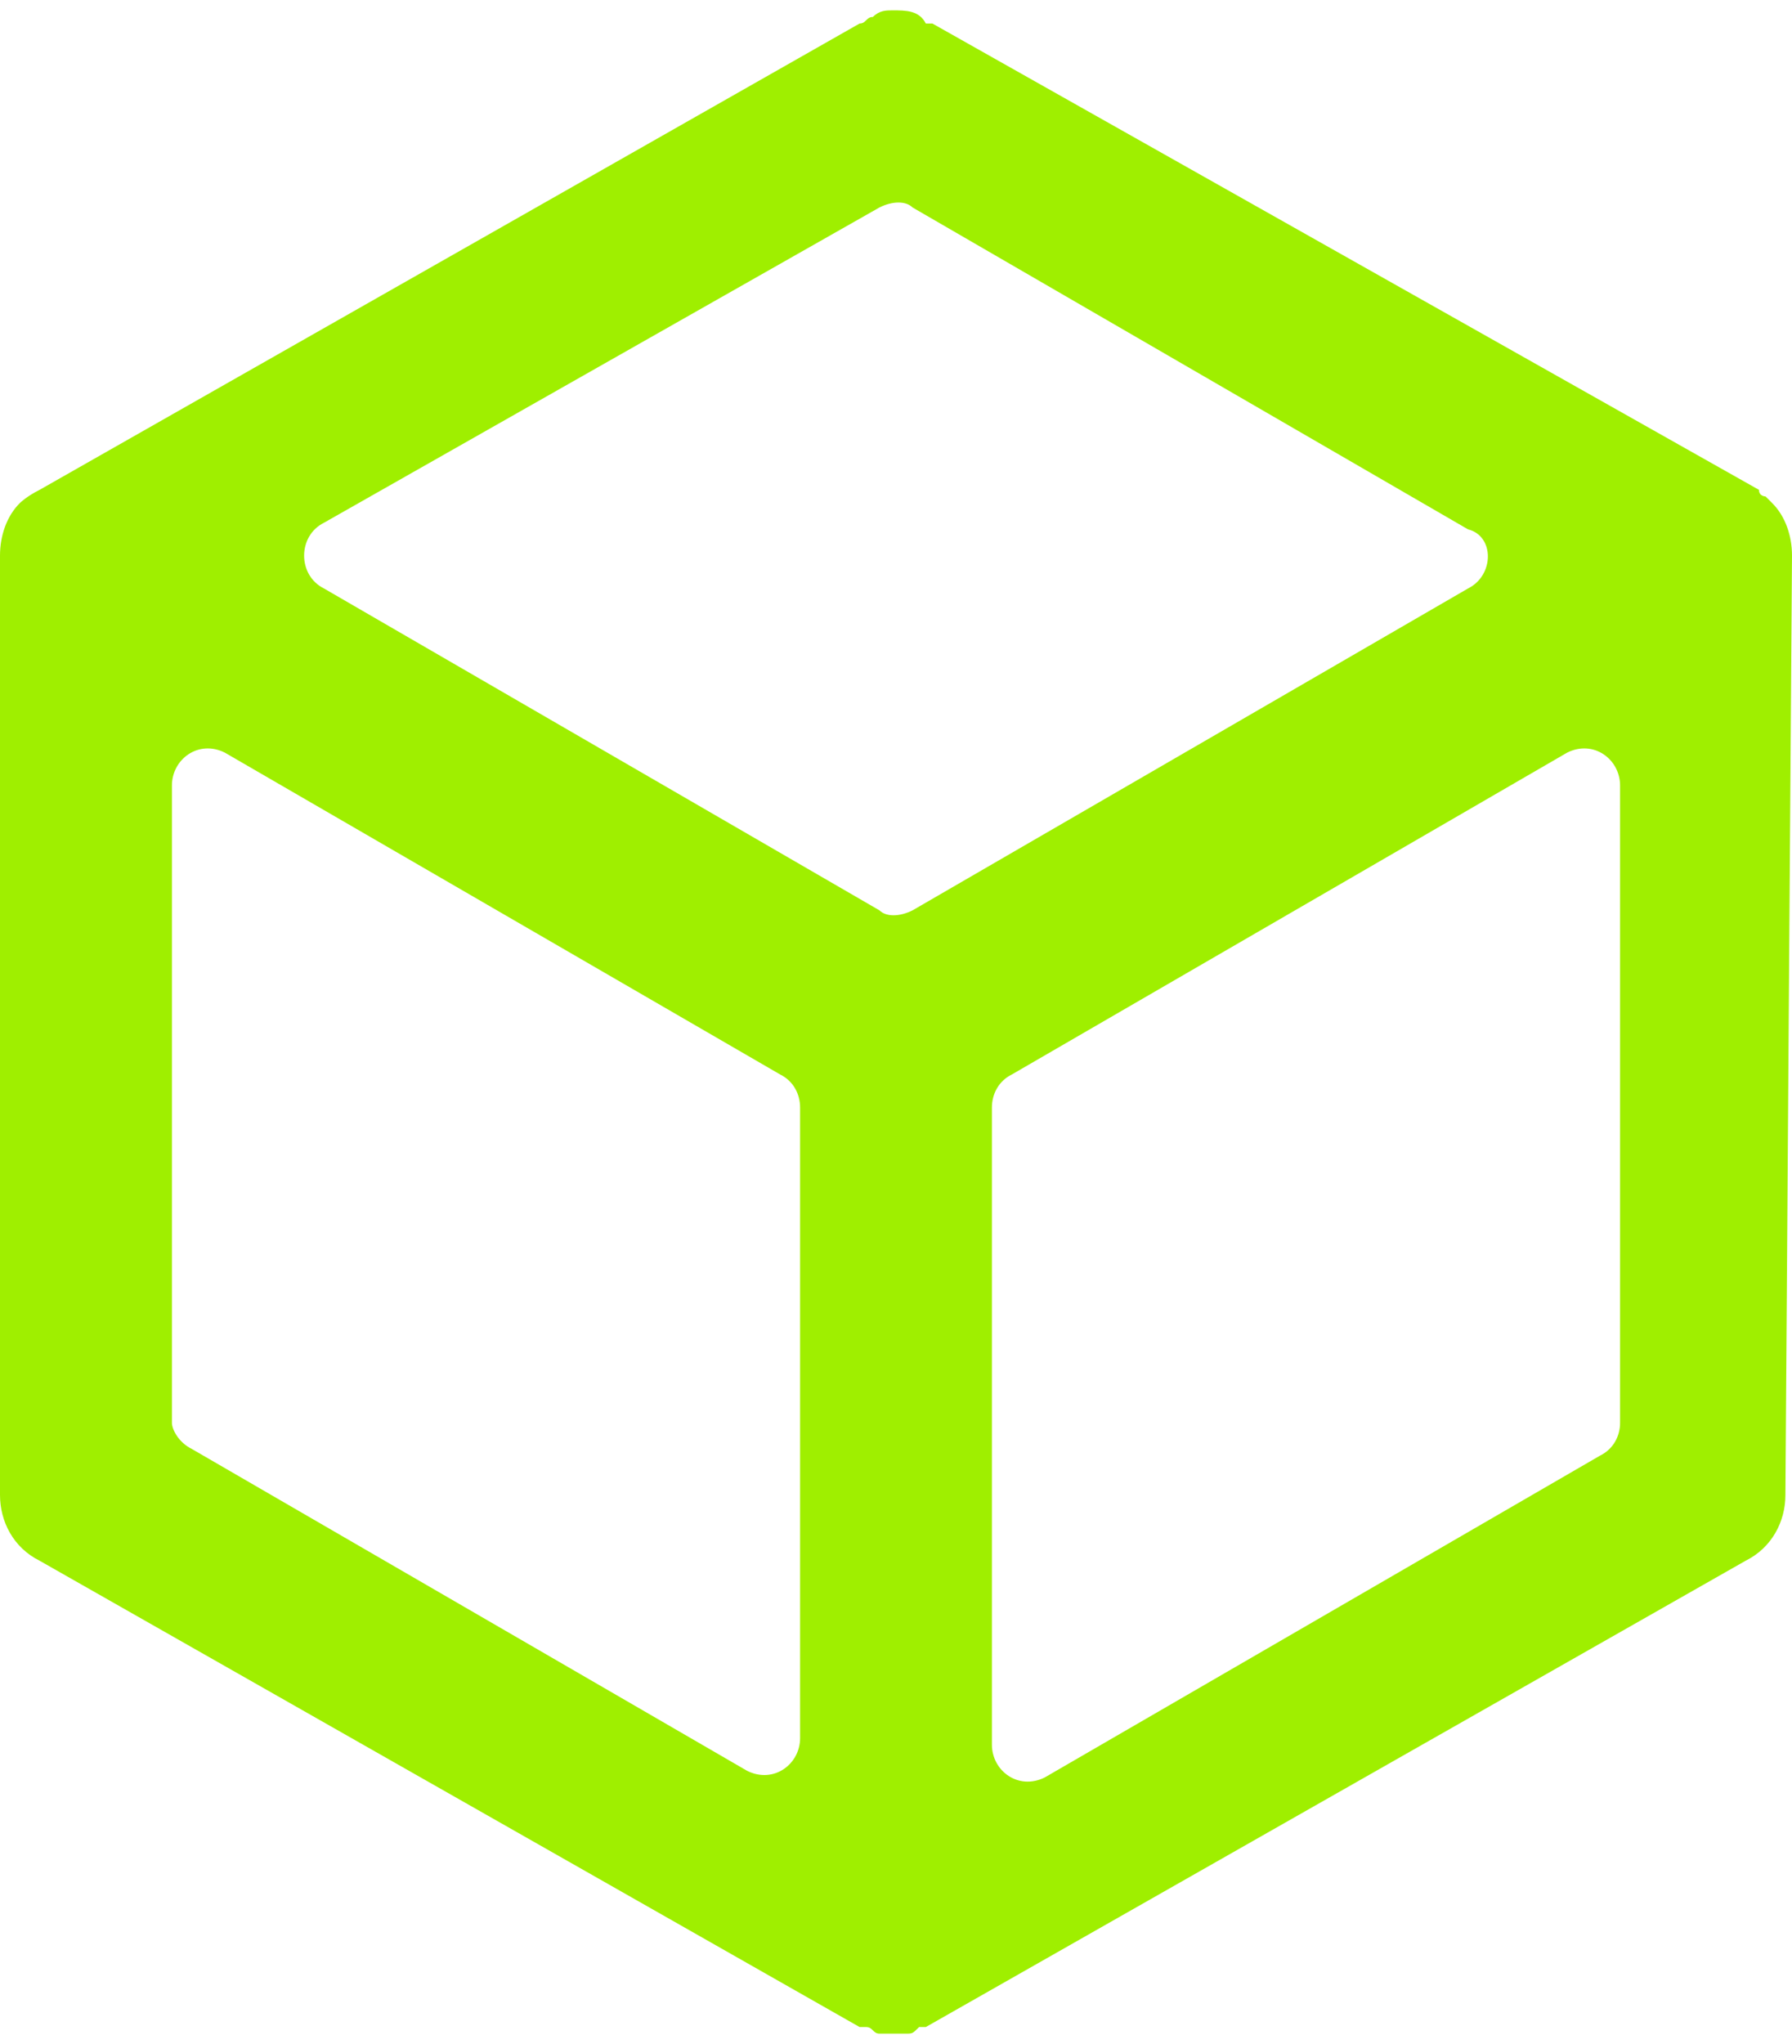 <?xml version="1.0" encoding="UTF-8"?>
<svg xmlns="http://www.w3.org/2000/svg" xmlns:xlink="http://www.w3.org/1999/xlink" width="50px" height="57px" viewBox="0 0 50 57" version="1.1">
<g id="surface1">
<path style=" stroke:none;fill-rule:nonzero;fill:rgb(62.353%,93.725%,0%);fill-opacity:1;" d="M 50 15.492 C 50 14.945 49.816 14.395 49.445 14.027 C 49.445 14.027 49.445 14.027 49.262 13.844 C 49.262 13.844 49.078 13.844 49.078 13.66 L 26.016 0.656 C 26.016 0.656 25.832 0.656 25.832 0.656 C 25.645 0.289 25.277 0.289 24.906 0.289 C 24.723 0.289 24.539 0.289 24.355 0.473 C 24.168 0.473 24.168 0.656 23.984 0.656 L 1.105 13.66 C 0.738 13.844 0.555 14.027 0.555 14.027 C 0.184 14.395 0 14.945 0 15.492 L 0 41.691 C 0 42.422 0.367 43.156 1.105 43.523 L 23.984 56.527 C 23.984 56.527 23.984 56.527 24.168 56.527 C 24.355 56.527 24.355 56.711 24.539 56.711 C 24.723 56.711 24.906 56.711 24.906 56.711 C 25.094 56.711 25.277 56.711 25.277 56.711 C 25.461 56.711 25.461 56.711 25.645 56.527 C 25.645 56.527 25.645 56.527 25.832 56.527 L 48.707 43.523 C 49.445 43.156 49.816 42.422 49.816 41.691 Z M 9.039 14.578 L 24.539 5.785 C 24.906 5.602 25.277 5.602 25.461 5.785 L 40.961 14.762 C 41.699 14.945 41.699 16.043 40.961 16.41 L 25.461 25.387 C 25.094 25.57 24.723 25.57 24.539 25.387 L 9.039 16.41 C 8.301 16.043 8.301 14.945 9.039 14.578 Z M 22.324 48.469 C 22.324 49.199 21.586 49.75 20.848 49.383 L 5.352 40.406 C 4.98 40.223 4.797 39.859 4.797 39.676 L 4.797 21.906 C 4.797 21.172 5.535 20.621 6.273 20.988 L 21.77 29.965 C 22.141 30.148 22.324 30.516 22.324 30.883 Z M 45.203 39.676 C 45.203 40.043 45.02 40.406 44.648 40.59 L 29.152 49.566 C 28.414 49.934 27.676 49.383 27.676 48.652 L 27.676 30.883 C 27.676 30.516 27.859 30.148 28.23 29.965 L 43.727 20.988 C 44.465 20.621 45.203 21.172 45.203 21.906 Z M 45.203 39.676 "/>
</g>
</svg>
